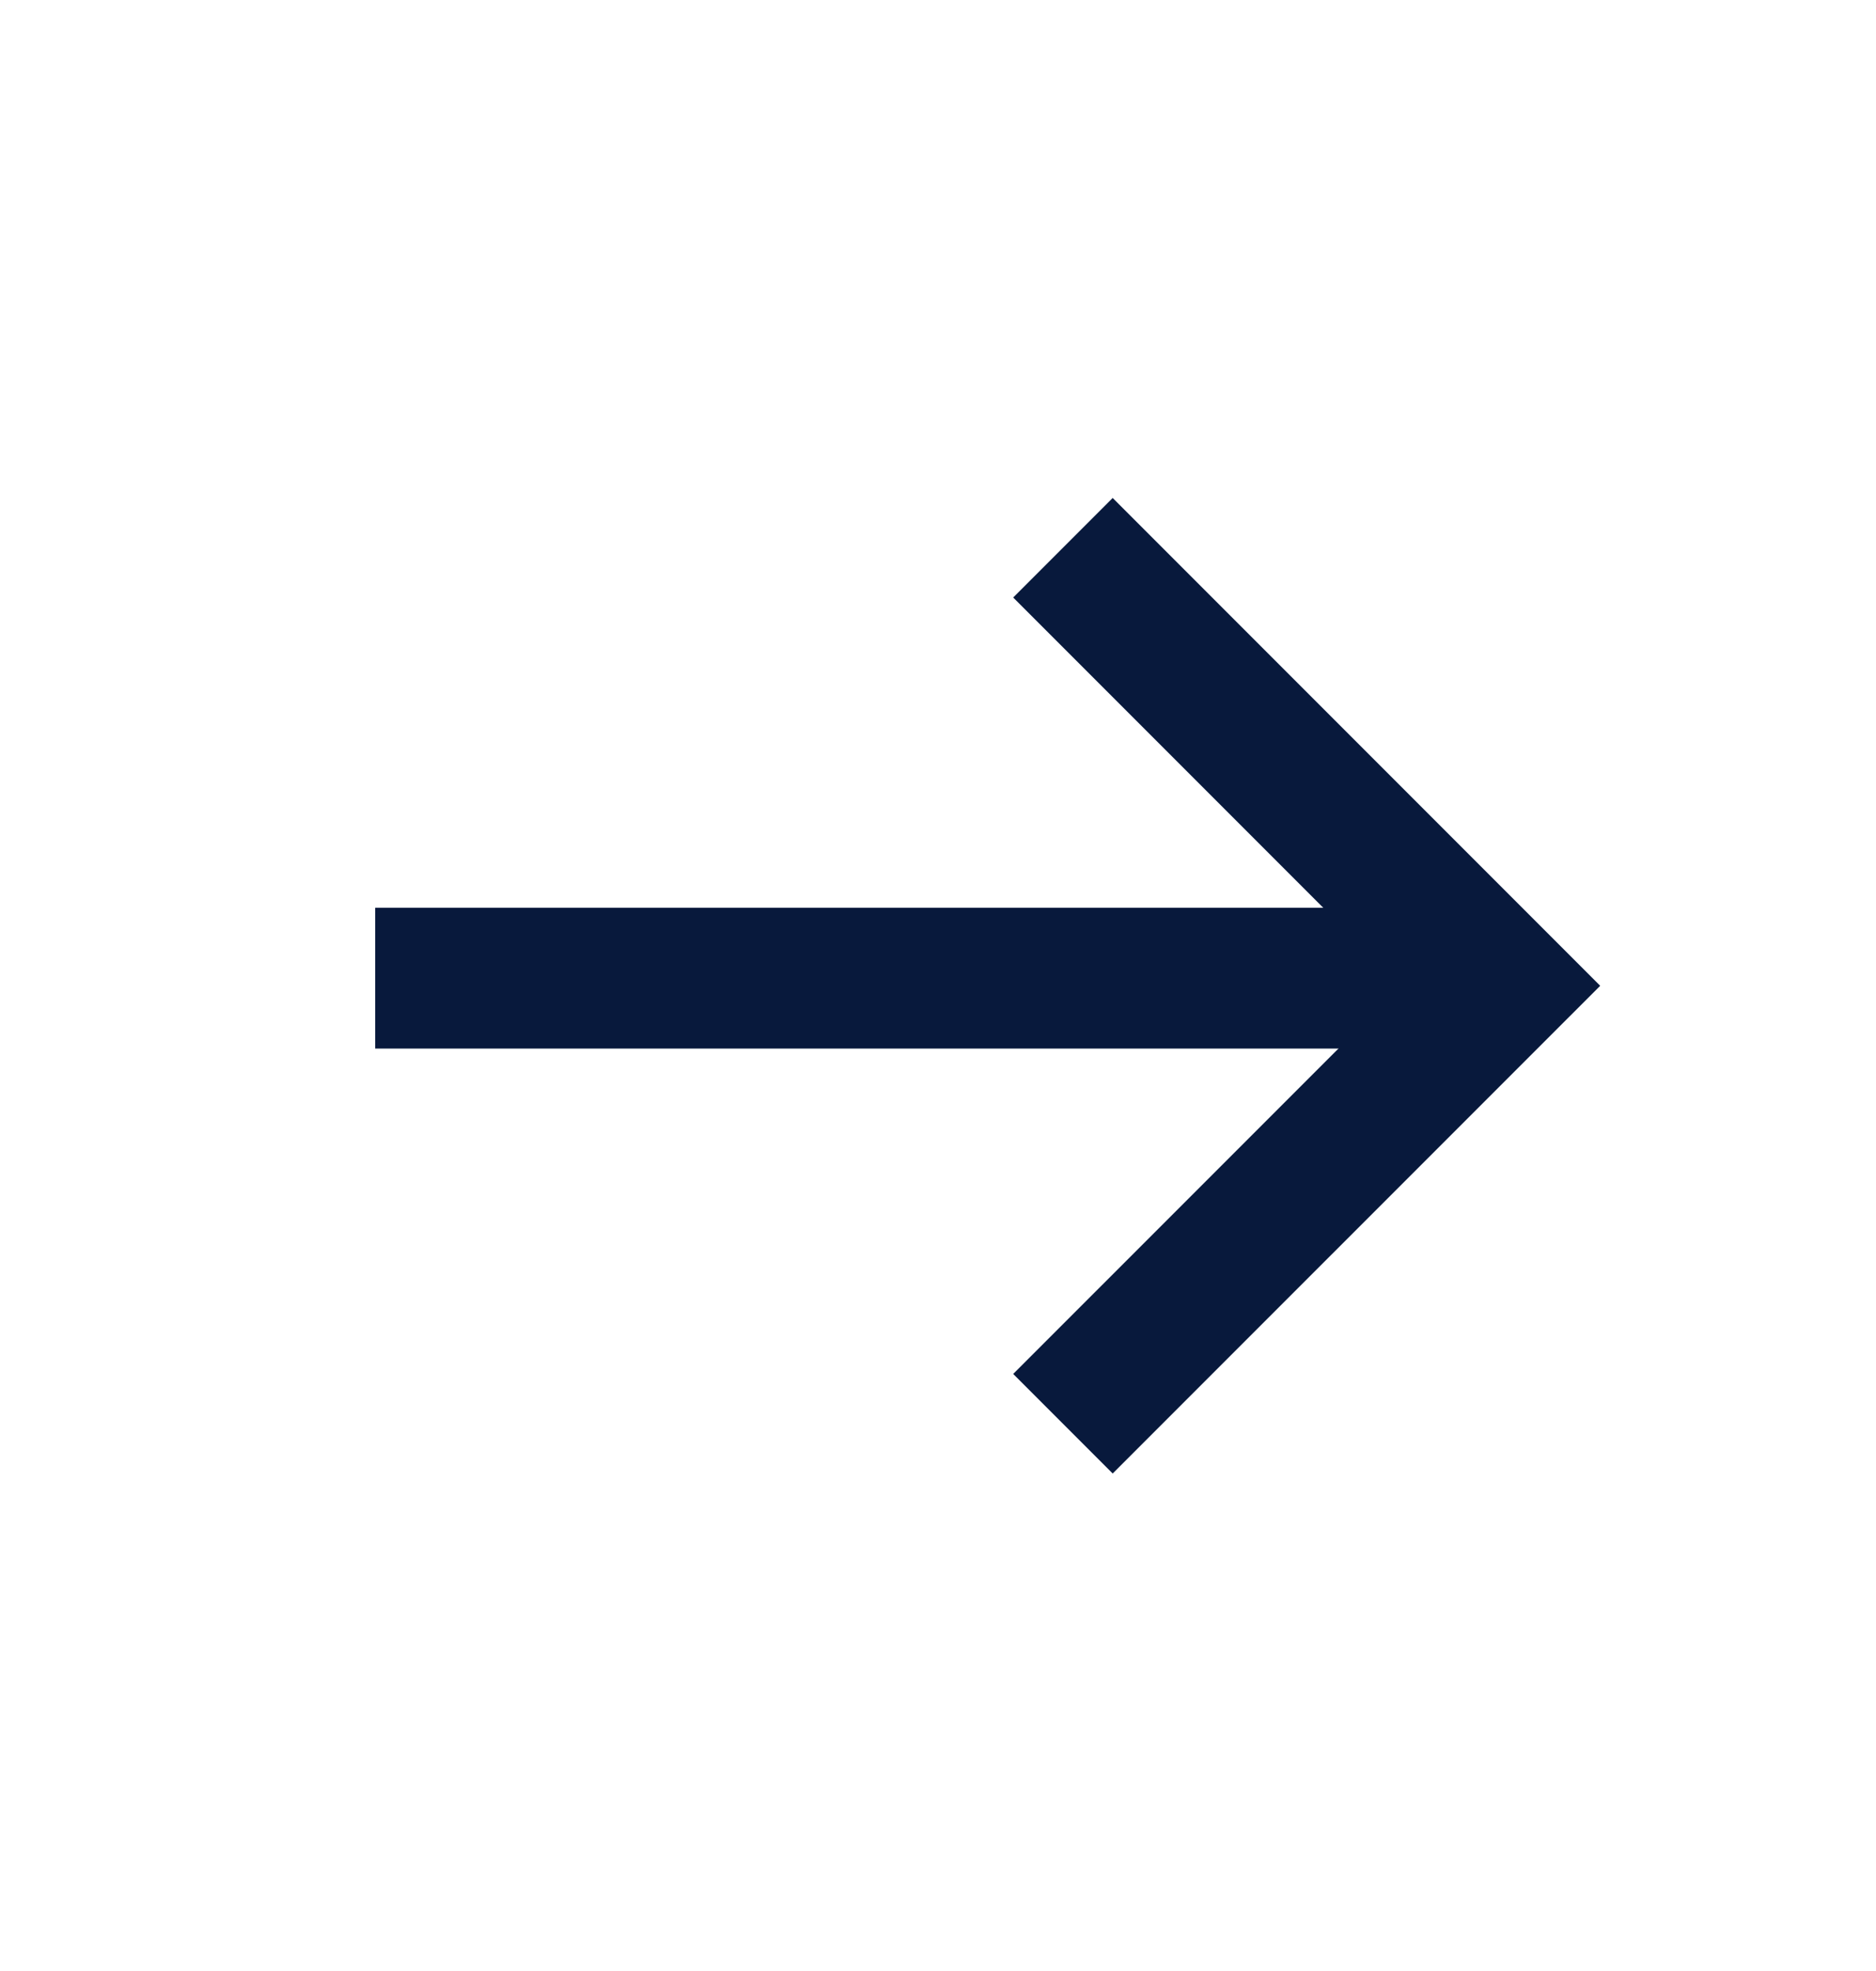 <svg width="20" height="21" viewBox="0 0 20 21" fill="none" xmlns="http://www.w3.org/2000/svg">
<line x1="4" y1="10.422" x2="16" y2="10.422" stroke="#08193C" stroke-width="1.5"/>
<path d="M11.332 5.836L15.999 10.503L11.332 15.169" stroke="#08193C" stroke-width="1.5"/>
</svg>
